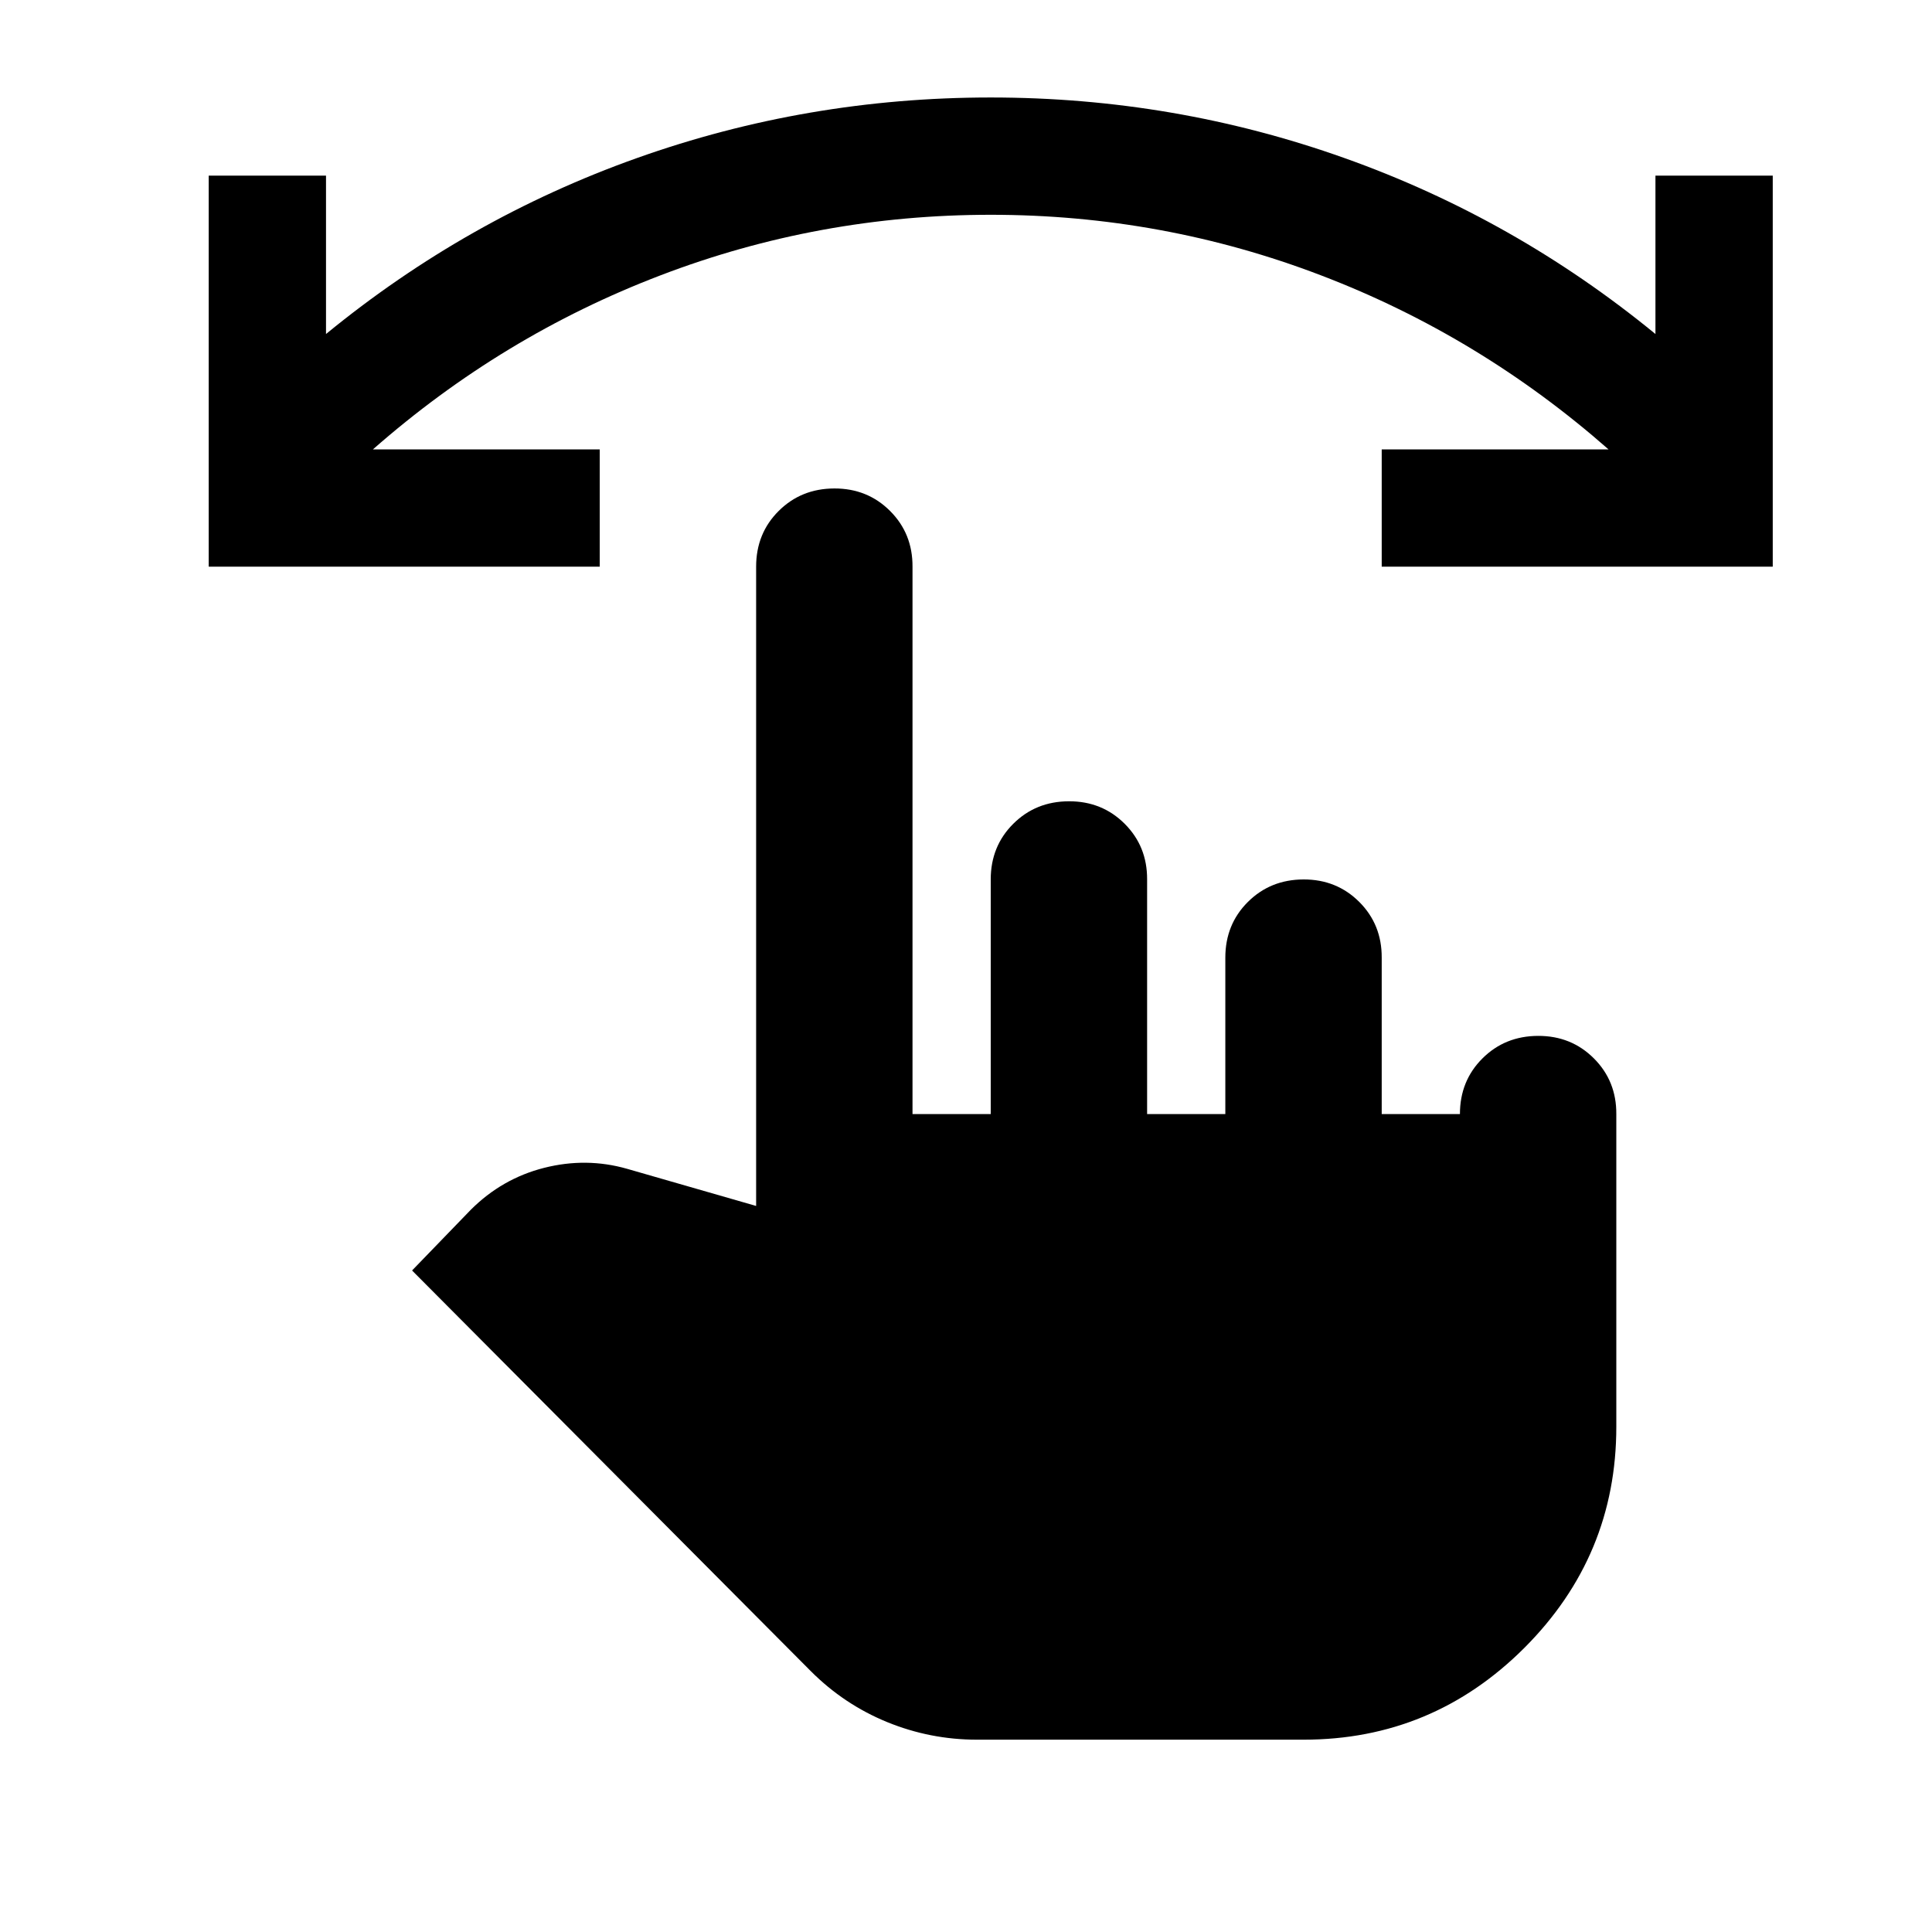 <svg width="35" height="35" viewBox="0 0 35 35" fill="none" xmlns="http://www.w3.org/2000/svg">
<path d="M32.115 10.266H25.031V8.141H29.14C27.581 6.771 25.846 5.72 23.933 4.989C22.021 4.257 20.026 3.891 17.948 3.891C15.87 3.891 13.875 4.257 11.963 4.989C10.05 5.72 8.315 6.771 6.756 8.141H10.865V10.266H3.781V3.182H5.906V6.051C7.606 4.658 9.483 3.595 11.537 2.864C13.592 2.132 15.729 1.766 17.948 1.766C20.167 1.766 22.304 2.132 24.358 2.864C26.413 3.595 28.29 4.658 29.99 6.051V3.182H32.115V10.266ZM17.7 31.516C17.133 31.516 16.59 31.409 16.071 31.197C15.551 30.984 15.091 30.677 14.69 30.276L7.465 23.016L8.527 21.918C8.905 21.54 9.348 21.286 9.856 21.157C10.364 21.028 10.866 21.033 11.36 21.174L13.698 21.847V10.266C13.698 9.864 13.834 9.528 14.106 9.257C14.378 8.986 14.714 8.85 15.115 8.849C15.515 8.848 15.852 8.984 16.125 9.257C16.398 9.53 16.533 9.866 16.531 10.266V20.182H17.948V15.932C17.948 15.531 18.084 15.195 18.356 14.924C18.628 14.653 18.964 14.517 19.365 14.516C19.765 14.515 20.102 14.651 20.375 14.924C20.648 15.197 20.783 15.533 20.781 15.932V20.182H22.198V17.349C22.198 16.948 22.334 16.611 22.606 16.34C22.878 16.069 23.214 15.933 23.615 15.932C24.015 15.931 24.352 16.067 24.625 16.34C24.898 16.613 25.033 16.95 25.031 17.349V20.182H26.448C26.448 19.781 26.584 19.445 26.856 19.174C27.128 18.903 27.464 18.767 27.865 18.766C28.265 18.765 28.602 18.901 28.875 19.174C29.148 19.447 29.283 19.783 29.281 20.182V25.849C29.281 27.407 28.726 28.741 27.617 29.851C26.507 30.961 25.173 31.516 23.615 31.516H17.7Z" fill="black"/>
</svg>
